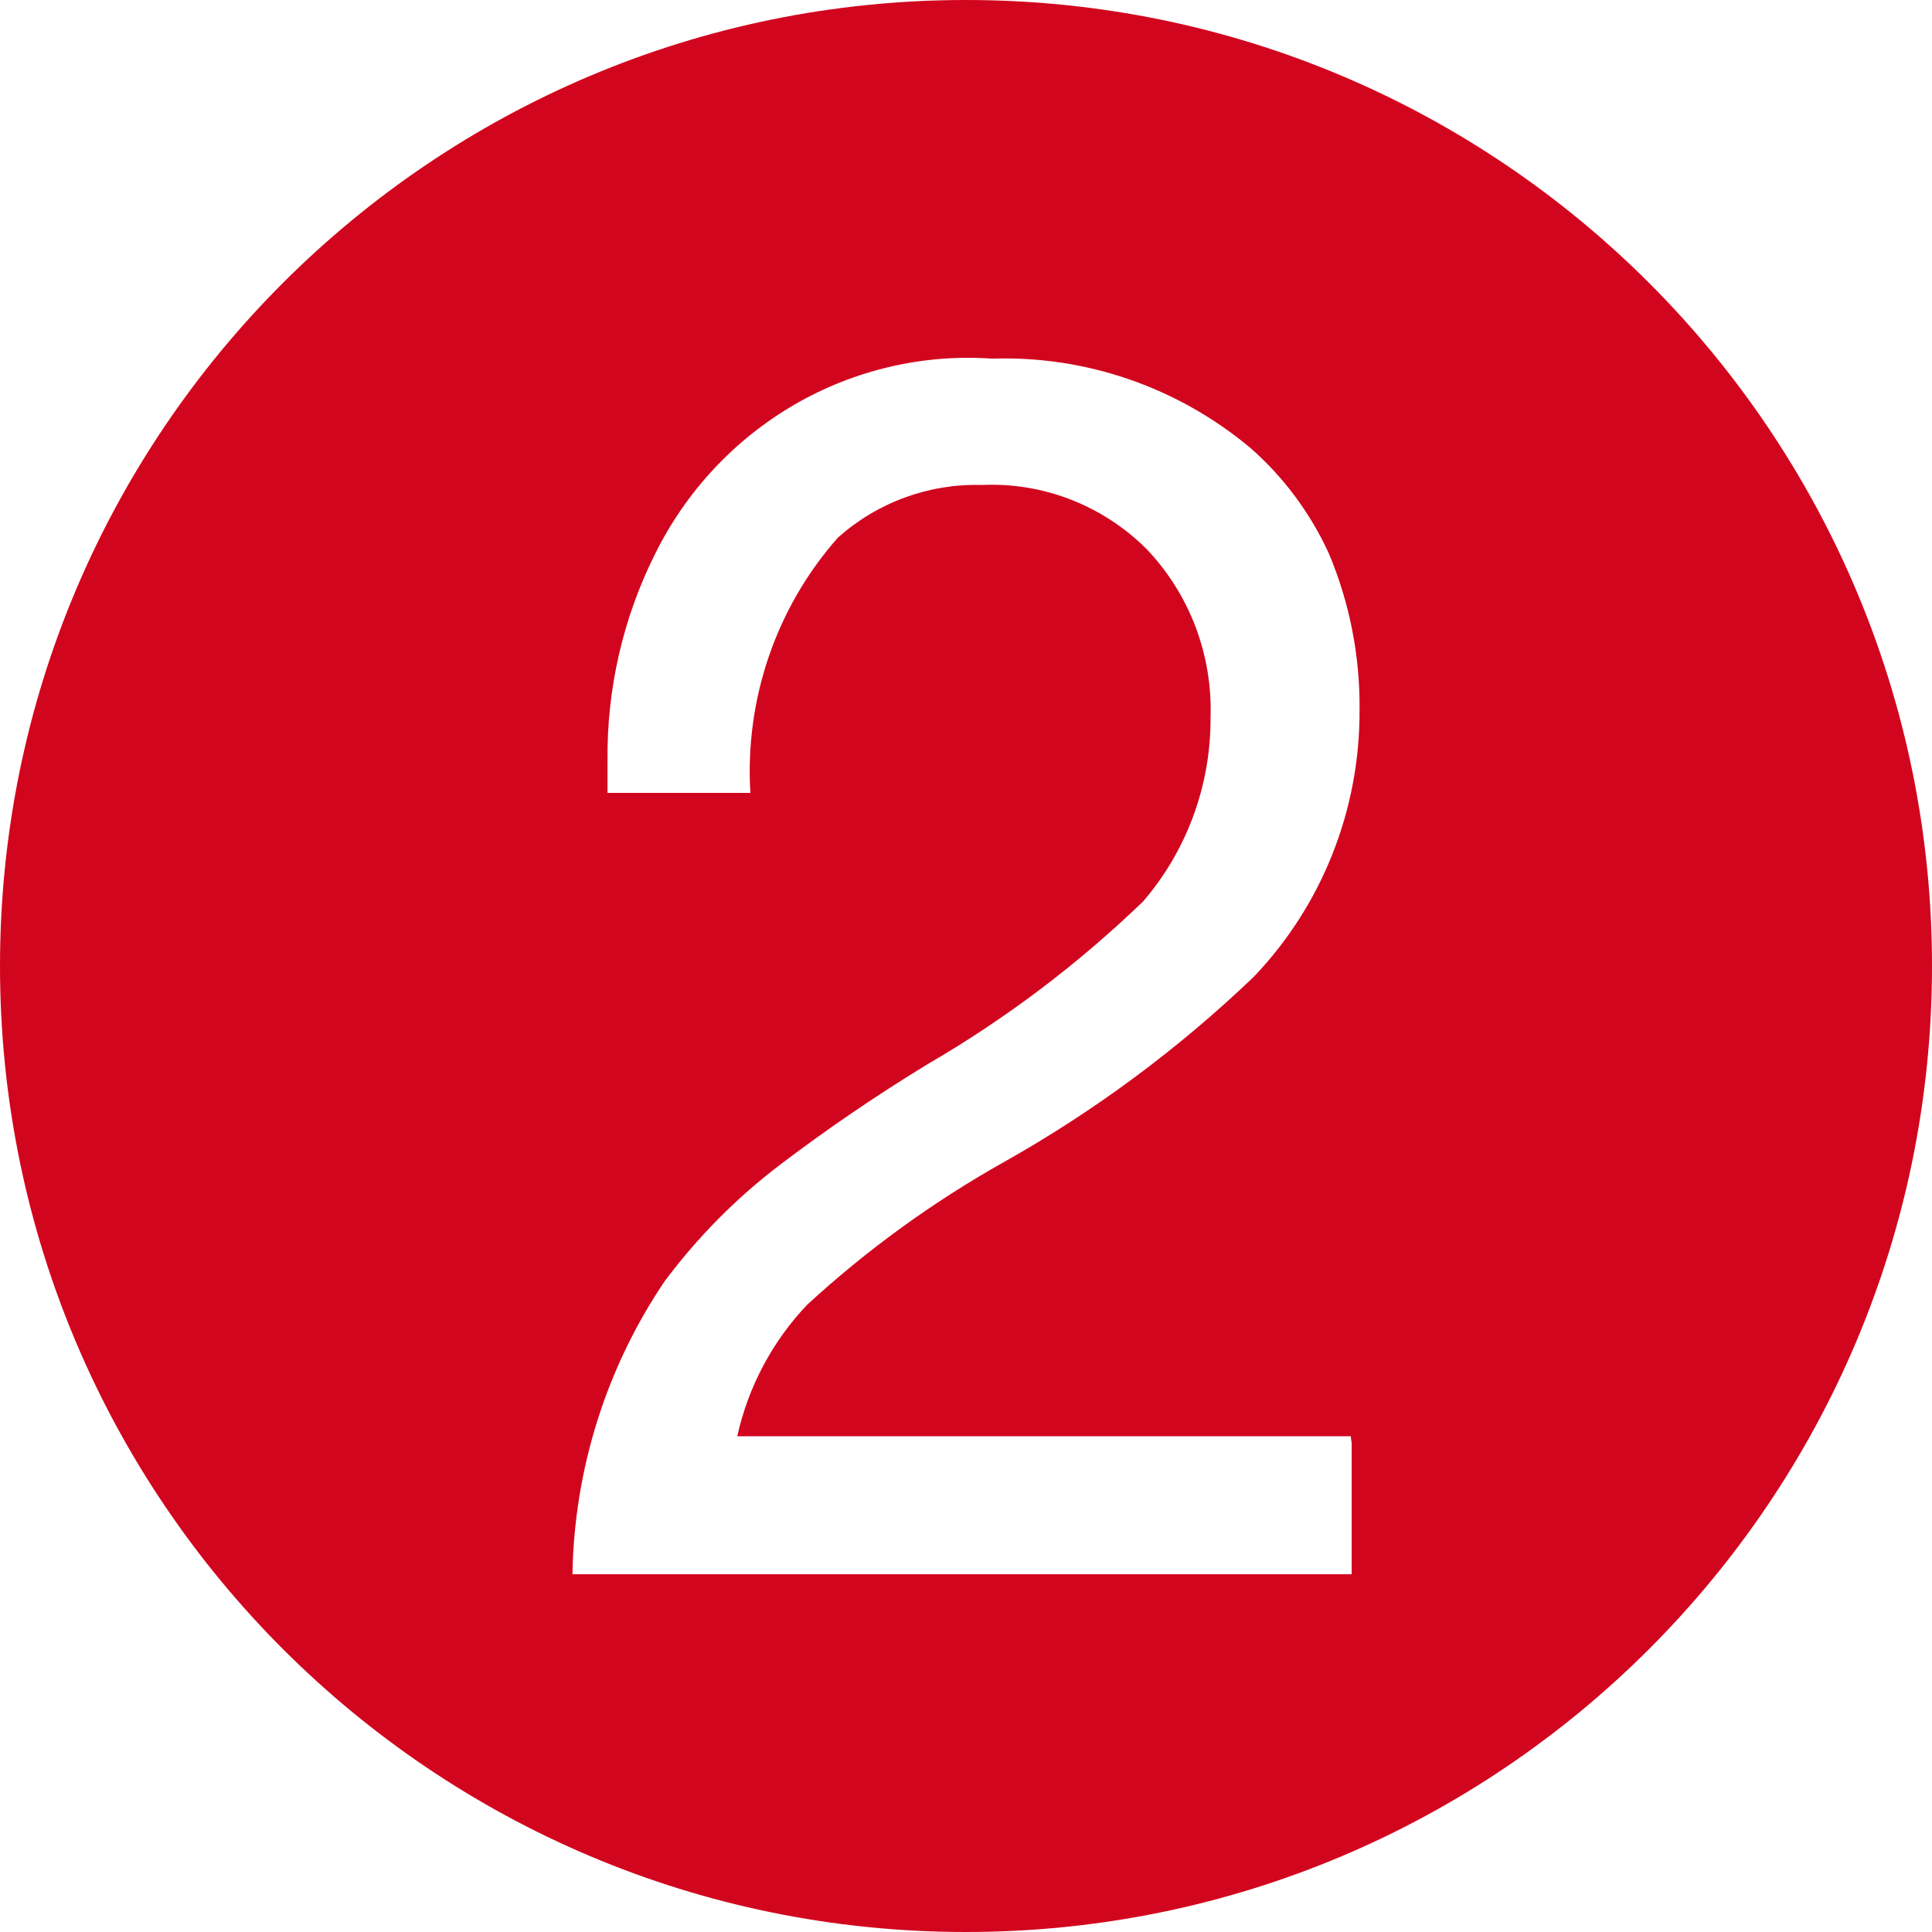 <svg width="40" height="40" viewBox="0 0 40 40" fill="none" xmlns="http://www.w3.org/2000/svg">
<path fill-rule="evenodd" clip-rule="evenodd" d="M40 20C40 31.046 31.046 40 20 40C8.954 40 0 31.046 0 20C0 8.954 8.954 0 20 0C31.046 0 40 8.954 40 20ZM27.985 32.593V29.884L27.966 29.737H15.264C15.492 28.71 15.994 27.766 16.715 27.01C17.954 25.872 19.318 24.883 20.78 24.062C22.655 23.009 24.392 21.721 25.952 20.23C27.37 18.751 28.158 16.766 28.148 14.702C28.16 13.588 27.944 12.484 27.513 11.46C27.128 10.619 26.572 9.871 25.88 9.267C24.38 8.016 22.484 7.362 20.544 7.425C19.116 7.325 17.69 7.657 16.447 8.378C15.204 9.1 14.199 10.178 13.558 11.478C12.897 12.802 12.561 14.268 12.578 15.752V16.416H15.536C15.477 15.456 15.608 14.495 15.919 13.587C16.231 12.679 16.717 11.843 17.351 11.128C18.172 10.398 19.235 10.01 20.327 10.041C20.954 10.012 21.582 10.115 22.169 10.343C22.756 10.572 23.29 10.92 23.738 11.367C24.178 11.828 24.522 12.373 24.75 12.972C24.977 13.57 25.084 14.209 25.063 14.85C25.072 16.252 24.575 17.609 23.666 18.664C22.316 19.965 20.817 21.097 19.201 22.035C18.158 22.671 17.146 23.359 16.171 24.099C15.258 24.79 14.445 25.609 13.758 26.531C12.551 28.318 11.888 30.426 11.852 32.593H27.985Z" fill="#D2051E"/>
</svg>
